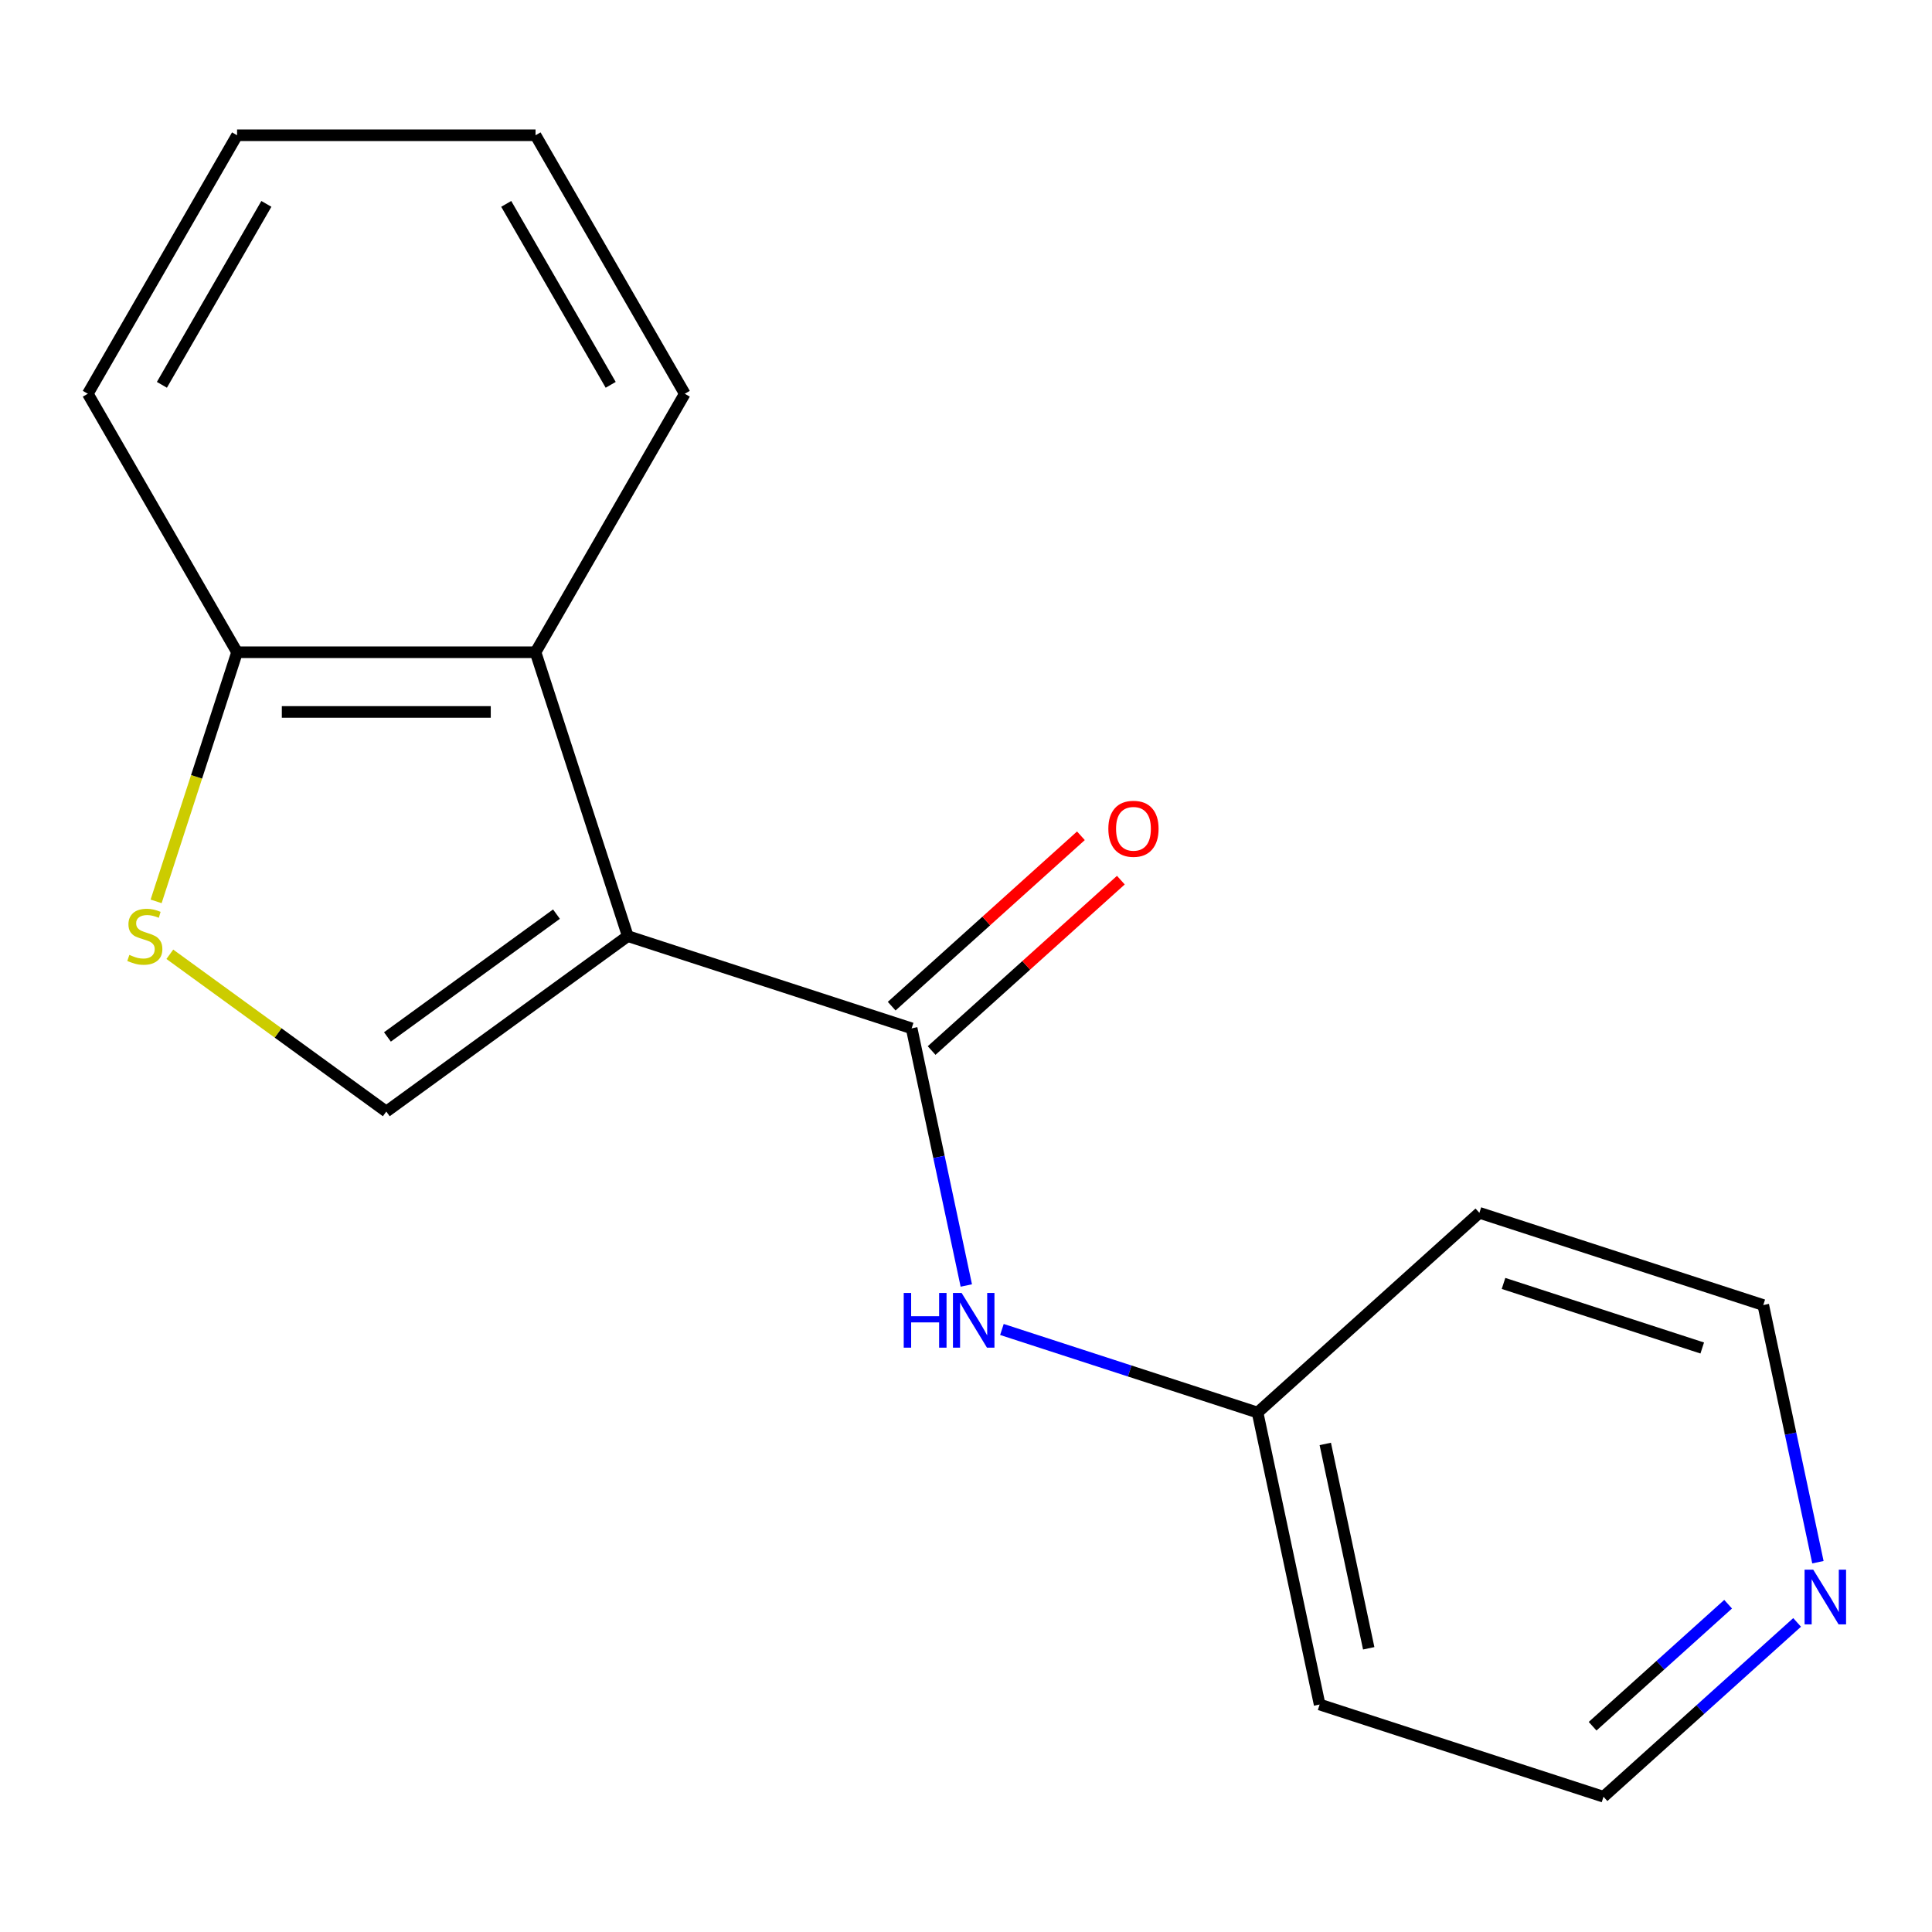 <?xml version='1.0' encoding='iso-8859-1'?>
<svg version='1.1' baseProfile='full'
              xmlns='http://www.w3.org/2000/svg'
                      xmlns:rdkit='http://www.rdkit.org/xml'
                      xmlns:xlink='http://www.w3.org/1999/xlink'
                  xml:space='preserve'
width='1000px' height='1000px' viewBox='0 0 1000 1000'>
<!-- END OF HEADER -->
<rect style='opacity:1.0;fill:#FFFFFF;stroke:none' width='1000' height='1000' x='0' y='0'> </rect>
<path class='bond-0' d='M 324.935,484.532 L 471.867,532.273' style='fill:none;fill-rule:evenodd;stroke:#000000;stroke-width:6px;stroke-linecap:butt;stroke-linejoin:miter;stroke-opacity:1' />
<path class='bond-1' d='M 324.935,484.532 L 199.948,575.341' style='fill:none;fill-rule:evenodd;stroke:#000000;stroke-width:6px;stroke-linecap:butt;stroke-linejoin:miter;stroke-opacity:1' />
<path class='bond-1' d='M 288.025,473.156 L 200.534,536.722' style='fill:none;fill-rule:evenodd;stroke:#000000;stroke-width:6px;stroke-linecap:butt;stroke-linejoin:miter;stroke-opacity:1' />
<path class='bond-2' d='M 324.935,484.532 L 277.194,337.601' style='fill:none;fill-rule:evenodd;stroke:#000000;stroke-width:6px;stroke-linecap:butt;stroke-linejoin:miter;stroke-opacity:1' />
<path class='bond-4' d='M 471.867,532.273 L 486.012,598.821' style='fill:none;fill-rule:evenodd;stroke:#000000;stroke-width:6px;stroke-linecap:butt;stroke-linejoin:miter;stroke-opacity:1' />
<path class='bond-4' d='M 486.012,598.821 L 500.157,665.368' style='fill:none;fill-rule:evenodd;stroke:#0000FF;stroke-width:6px;stroke-linecap:butt;stroke-linejoin:miter;stroke-opacity:1' />
<path class='bond-6' d='M 482.205,543.754 L 531.179,499.658' style='fill:none;fill-rule:evenodd;stroke:#000000;stroke-width:6px;stroke-linecap:butt;stroke-linejoin:miter;stroke-opacity:1' />
<path class='bond-6' d='M 531.179,499.658 L 580.153,455.561' style='fill:none;fill-rule:evenodd;stroke:#FF0000;stroke-width:6px;stroke-linecap:butt;stroke-linejoin:miter;stroke-opacity:1' />
<path class='bond-6' d='M 461.529,520.792 L 510.504,476.696' style='fill:none;fill-rule:evenodd;stroke:#000000;stroke-width:6px;stroke-linecap:butt;stroke-linejoin:miter;stroke-opacity:1' />
<path class='bond-6' d='M 510.504,476.696 L 559.478,432.599' style='fill:none;fill-rule:evenodd;stroke:#FF0000;stroke-width:6px;stroke-linecap:butt;stroke-linejoin:miter;stroke-opacity:1' />
<path class='bond-3' d='M 199.948,575.341 L 143.925,534.638' style='fill:none;fill-rule:evenodd;stroke:#000000;stroke-width:6px;stroke-linecap:butt;stroke-linejoin:miter;stroke-opacity:1' />
<path class='bond-3' d='M 143.925,534.638 L 87.902,493.935' style='fill:none;fill-rule:evenodd;stroke:#CCCC00;stroke-width:6px;stroke-linecap:butt;stroke-linejoin:miter;stroke-opacity:1' />
<path class='bond-5' d='M 277.194,337.601 L 122.701,337.601' style='fill:none;fill-rule:evenodd;stroke:#000000;stroke-width:6px;stroke-linecap:butt;stroke-linejoin:miter;stroke-opacity:1' />
<path class='bond-5' d='M 254.02,368.499 L 145.875,368.499' style='fill:none;fill-rule:evenodd;stroke:#000000;stroke-width:6px;stroke-linecap:butt;stroke-linejoin:miter;stroke-opacity:1' />
<path class='bond-11' d='M 277.194,337.601 L 354.441,203.806' style='fill:none;fill-rule:evenodd;stroke:#000000;stroke-width:6px;stroke-linecap:butt;stroke-linejoin:miter;stroke-opacity:1' />
<path class='bond-17' d='M 80.803,466.55 L 101.752,402.075' style='fill:none;fill-rule:evenodd;stroke:#CCCC00;stroke-width:6px;stroke-linecap:butt;stroke-linejoin:miter;stroke-opacity:1' />
<path class='bond-17' d='M 101.752,402.075 L 122.701,337.601' style='fill:none;fill-rule:evenodd;stroke:#000000;stroke-width:6px;stroke-linecap:butt;stroke-linejoin:miter;stroke-opacity:1' />
<path class='bond-8' d='M 518.59,688.135 L 584.755,709.633' style='fill:none;fill-rule:evenodd;stroke:#0000FF;stroke-width:6px;stroke-linecap:butt;stroke-linejoin:miter;stroke-opacity:1' />
<path class='bond-8' d='M 584.755,709.633 L 650.92,731.131' style='fill:none;fill-rule:evenodd;stroke:#000000;stroke-width:6px;stroke-linecap:butt;stroke-linejoin:miter;stroke-opacity:1' />
<path class='bond-14' d='M 122.701,337.601 L 45.455,203.806' style='fill:none;fill-rule:evenodd;stroke:#000000;stroke-width:6px;stroke-linecap:butt;stroke-linejoin:miter;stroke-opacity:1' />
<path class='bond-7' d='M 930.181,839.761 L 880.076,884.875' style='fill:none;fill-rule:evenodd;stroke:#0000FF;stroke-width:6px;stroke-linecap:butt;stroke-linejoin:miter;stroke-opacity:1' />
<path class='bond-7' d='M 880.076,884.875 L 829.972,929.989' style='fill:none;fill-rule:evenodd;stroke:#000000;stroke-width:6px;stroke-linecap:butt;stroke-linejoin:miter;stroke-opacity:1' />
<path class='bond-7' d='M 894.474,830.333 L 859.401,861.913' style='fill:none;fill-rule:evenodd;stroke:#0000FF;stroke-width:6px;stroke-linecap:butt;stroke-linejoin:miter;stroke-opacity:1' />
<path class='bond-7' d='M 859.401,861.913 L 824.328,893.493' style='fill:none;fill-rule:evenodd;stroke:#000000;stroke-width:6px;stroke-linecap:butt;stroke-linejoin:miter;stroke-opacity:1' />
<path class='bond-19' d='M 940.952,808.591 L 926.807,742.044' style='fill:none;fill-rule:evenodd;stroke:#0000FF;stroke-width:6px;stroke-linecap:butt;stroke-linejoin:miter;stroke-opacity:1' />
<path class='bond-19' d='M 926.807,742.044 L 912.662,675.496' style='fill:none;fill-rule:evenodd;stroke:#000000;stroke-width:6px;stroke-linecap:butt;stroke-linejoin:miter;stroke-opacity:1' />
<path class='bond-9' d='M 650.92,731.131 L 765.73,627.755' style='fill:none;fill-rule:evenodd;stroke:#000000;stroke-width:6px;stroke-linecap:butt;stroke-linejoin:miter;stroke-opacity:1' />
<path class='bond-10' d='M 650.92,731.131 L 683.04,882.248' style='fill:none;fill-rule:evenodd;stroke:#000000;stroke-width:6px;stroke-linecap:butt;stroke-linejoin:miter;stroke-opacity:1' />
<path class='bond-10' d='M 685.961,747.375 L 708.446,853.157' style='fill:none;fill-rule:evenodd;stroke:#000000;stroke-width:6px;stroke-linecap:butt;stroke-linejoin:miter;stroke-opacity:1' />
<path class='bond-13' d='M 765.73,627.755 L 912.662,675.496' style='fill:none;fill-rule:evenodd;stroke:#000000;stroke-width:6px;stroke-linecap:butt;stroke-linejoin:miter;stroke-opacity:1' />
<path class='bond-13' d='M 778.222,664.303 L 881.074,697.721' style='fill:none;fill-rule:evenodd;stroke:#000000;stroke-width:6px;stroke-linecap:butt;stroke-linejoin:miter;stroke-opacity:1' />
<path class='bond-12' d='M 683.04,882.248 L 829.972,929.989' style='fill:none;fill-rule:evenodd;stroke:#000000;stroke-width:6px;stroke-linecap:butt;stroke-linejoin:miter;stroke-opacity:1' />
<path class='bond-15' d='M 354.441,203.806 L 277.194,70.011' style='fill:none;fill-rule:evenodd;stroke:#000000;stroke-width:6px;stroke-linecap:butt;stroke-linejoin:miter;stroke-opacity:1' />
<path class='bond-15' d='M 316.095,199.186 L 262.022,105.529' style='fill:none;fill-rule:evenodd;stroke:#000000;stroke-width:6px;stroke-linecap:butt;stroke-linejoin:miter;stroke-opacity:1' />
<path class='bond-18' d='M 45.455,203.806 L 122.701,70.011' style='fill:none;fill-rule:evenodd;stroke:#000000;stroke-width:6px;stroke-linecap:butt;stroke-linejoin:miter;stroke-opacity:1' />
<path class='bond-18' d='M 83.8,199.186 L 137.873,105.529' style='fill:none;fill-rule:evenodd;stroke:#000000;stroke-width:6px;stroke-linecap:butt;stroke-linejoin:miter;stroke-opacity:1' />
<path class='bond-16' d='M 277.194,70.011 L 122.701,70.011' style='fill:none;fill-rule:evenodd;stroke:#000000;stroke-width:6px;stroke-linecap:butt;stroke-linejoin:miter;stroke-opacity:1' />
<path  class='atom-4' d='M 66.96 494.252
Q 67.28 494.372, 68.6 494.932
Q 69.92 495.492, 71.36 495.852
Q 72.84 496.172, 74.28 496.172
Q 76.96 496.172, 78.52 494.892
Q 80.08 493.572, 80.08 491.292
Q 80.08 489.732, 79.28 488.772
Q 78.52 487.812, 77.32 487.292
Q 76.12 486.772, 74.12 486.172
Q 71.6 485.412, 70.08 484.692
Q 68.6 483.972, 67.52 482.452
Q 66.48 480.932, 66.48 478.372
Q 66.48 474.812, 68.88 472.612
Q 71.32 470.412, 76.12 470.412
Q 79.4 470.412, 83.12 471.972
L 82.2 475.052
Q 78.8 473.652, 76.24 473.652
Q 73.48 473.652, 71.96 474.812
Q 70.44 475.932, 70.48 477.892
Q 70.48 479.412, 71.24 480.332
Q 72.04 481.252, 73.16 481.772
Q 74.32 482.292, 76.24 482.892
Q 78.8 483.692, 80.32 484.492
Q 81.84 485.292, 82.92 486.932
Q 84.04 488.532, 84.04 491.292
Q 84.04 495.212, 81.4 497.332
Q 78.8 499.412, 74.44 499.412
Q 71.92 499.412, 70 498.852
Q 68.12 498.332, 65.88 497.412
L 66.96 494.252
' fill='#CCCC00'/>
<path  class='atom-5' d='M 467.768 669.23
L 471.608 669.23
L 471.608 681.27
L 486.088 681.27
L 486.088 669.23
L 489.928 669.23
L 489.928 697.55
L 486.088 697.55
L 486.088 684.47
L 471.608 684.47
L 471.608 697.55
L 467.768 697.55
L 467.768 669.23
' fill='#0000FF'/>
<path  class='atom-5' d='M 497.728 669.23
L 507.008 684.23
Q 507.928 685.71, 509.408 688.39
Q 510.888 691.07, 510.968 691.23
L 510.968 669.23
L 514.728 669.23
L 514.728 697.55
L 510.848 697.55
L 500.888 681.15
Q 499.728 679.23, 498.488 677.03
Q 497.288 674.83, 496.928 674.15
L 496.928 697.55
L 493.248 697.55
L 493.248 669.23
L 497.728 669.23
' fill='#0000FF'/>
<path  class='atom-7' d='M 573.678 428.977
Q 573.678 422.177, 577.038 418.377
Q 580.398 414.577, 586.678 414.577
Q 592.958 414.577, 596.318 418.377
Q 599.678 422.177, 599.678 428.977
Q 599.678 435.857, 596.278 439.777
Q 592.878 443.657, 586.678 443.657
Q 580.438 443.657, 577.038 439.777
Q 573.678 435.897, 573.678 428.977
M 586.678 440.457
Q 590.998 440.457, 593.318 437.577
Q 595.678 434.657, 595.678 428.977
Q 595.678 423.417, 593.318 420.617
Q 590.998 417.777, 586.678 417.777
Q 582.358 417.777, 579.998 420.577
Q 577.678 423.377, 577.678 428.977
Q 577.678 434.697, 579.998 437.577
Q 582.358 440.457, 586.678 440.457
' fill='#FF0000'/>
<path  class='atom-8' d='M 938.523 812.453
L 947.803 827.453
Q 948.723 828.933, 950.203 831.613
Q 951.683 834.293, 951.763 834.453
L 951.763 812.453
L 955.523 812.453
L 955.523 840.773
L 951.643 840.773
L 941.683 824.373
Q 940.523 822.453, 939.283 820.253
Q 938.083 818.053, 937.723 817.373
L 937.723 840.773
L 934.043 840.773
L 934.043 812.453
L 938.523 812.453
' fill='#0000FF'/>
</svg>
